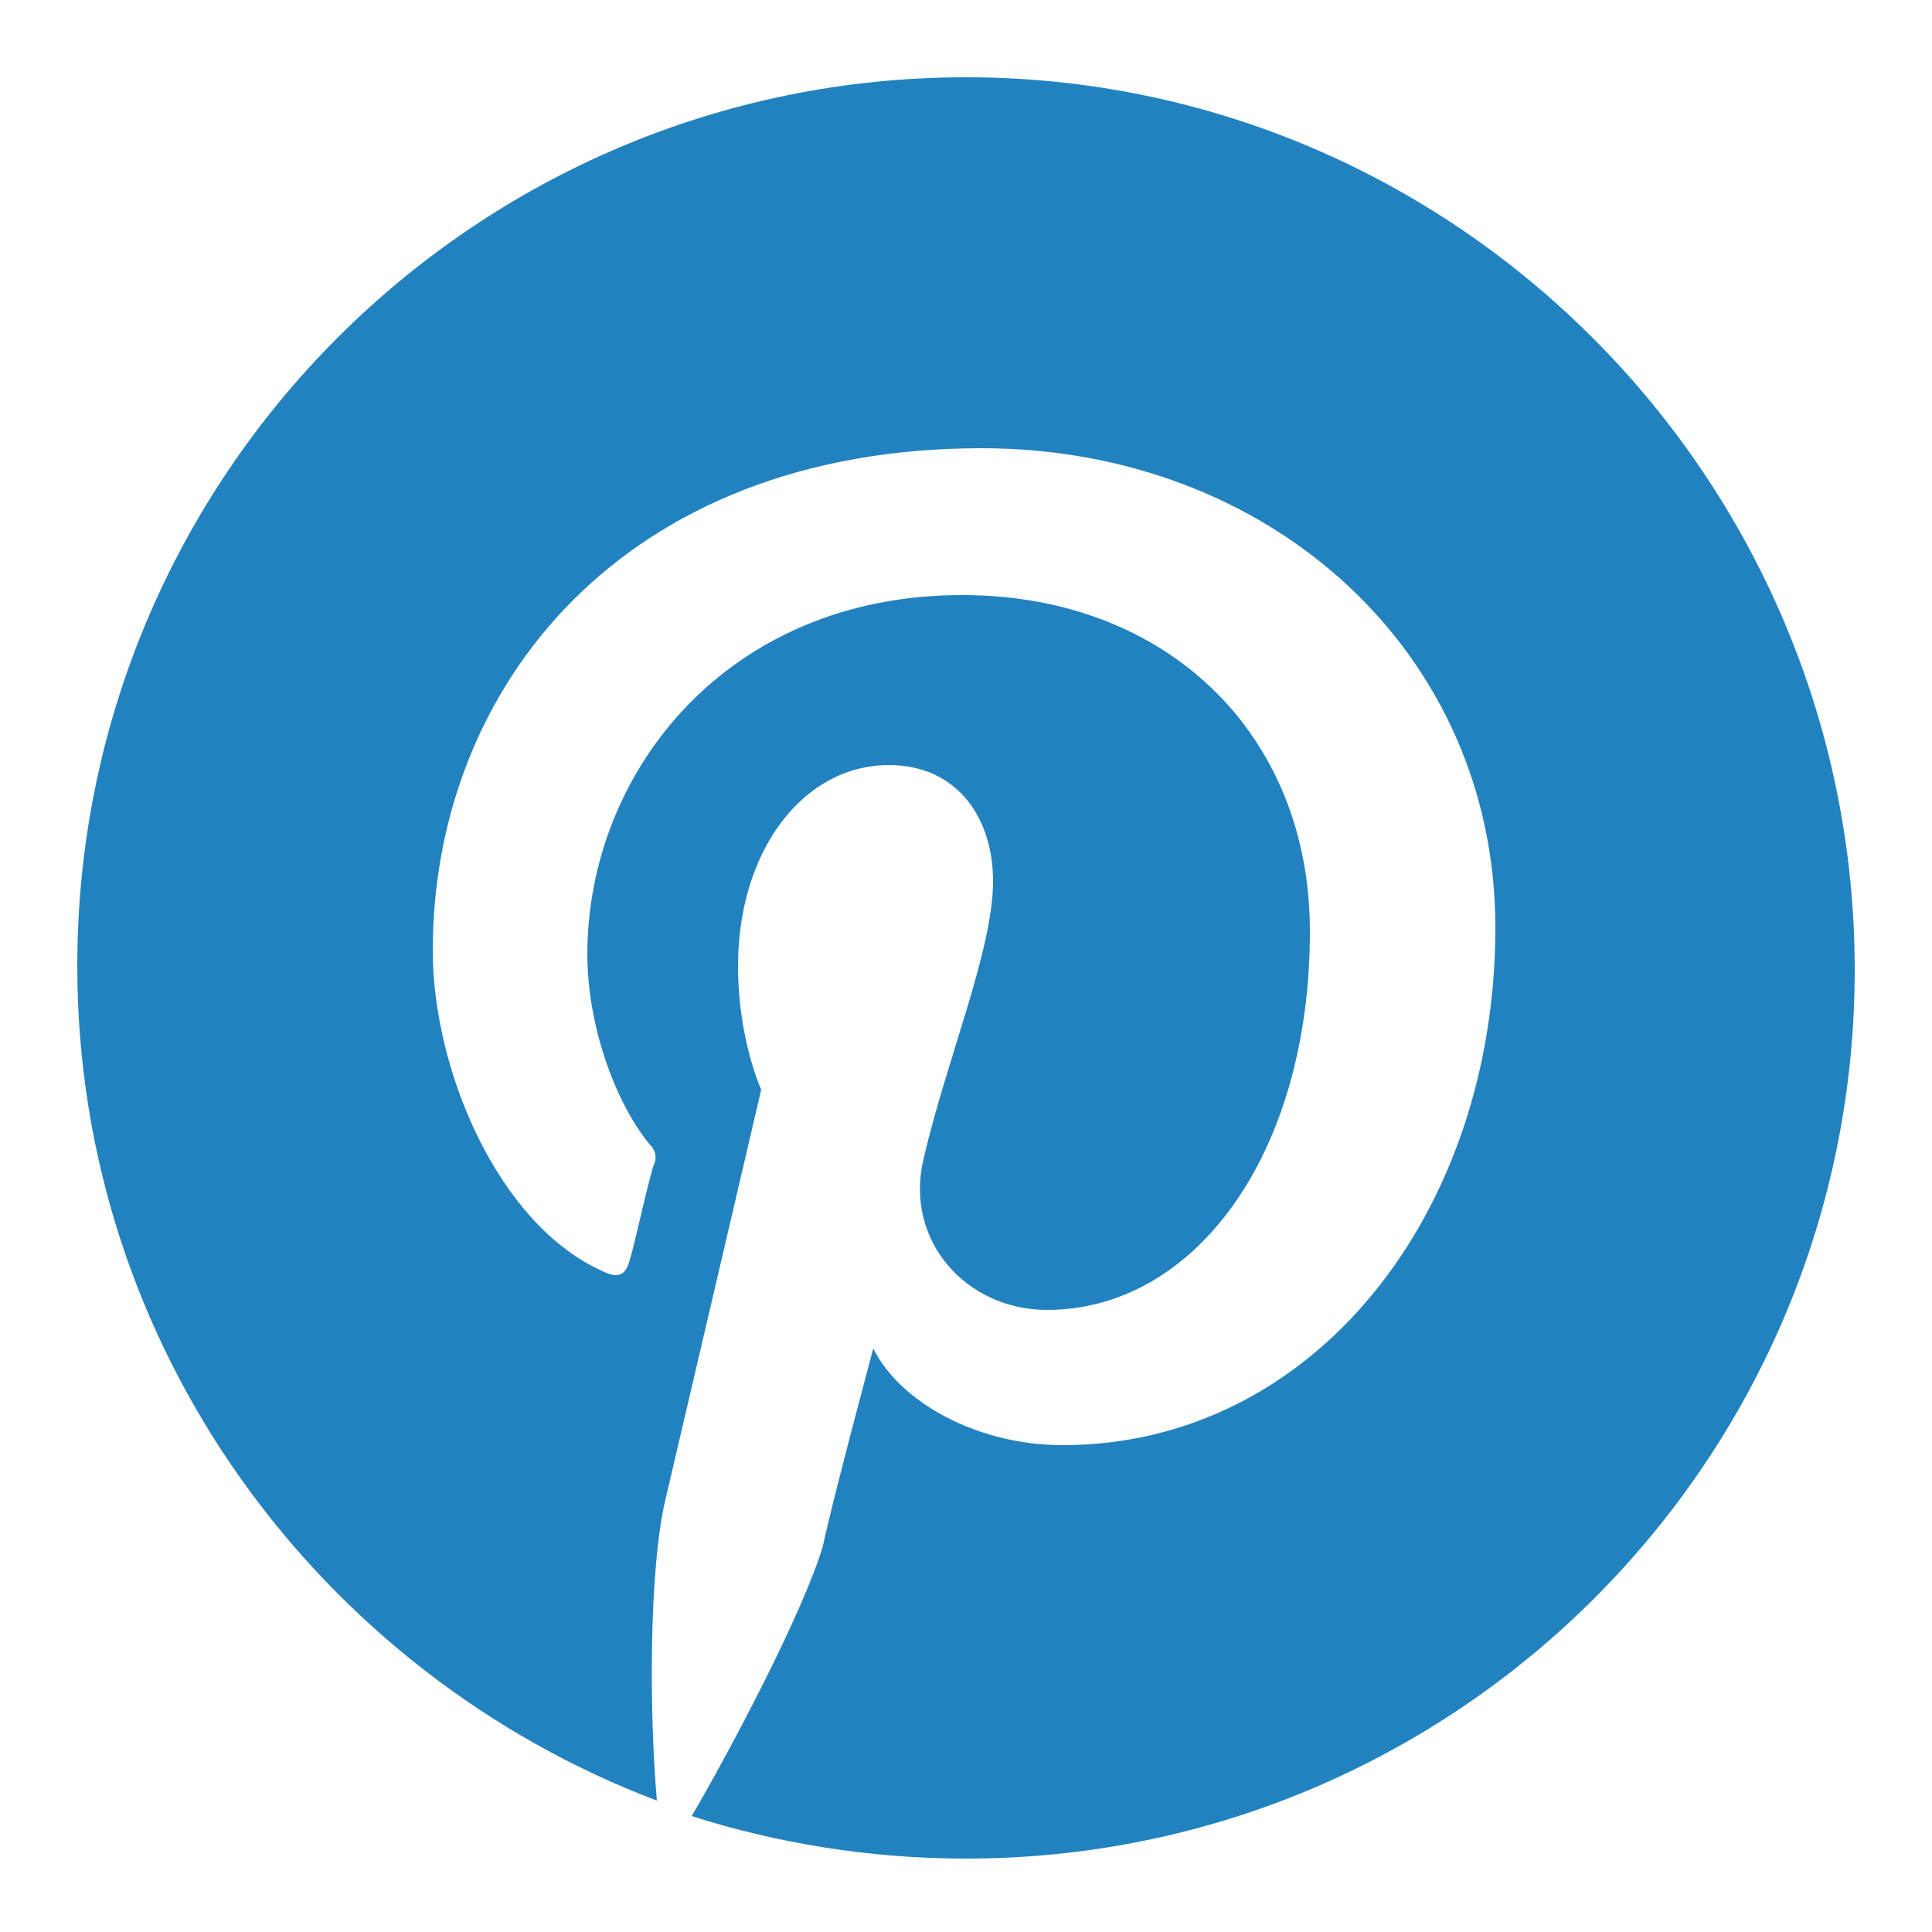 <?xml version="1.0" encoding="utf-8"?>
<!-- Generator: Adobe Illustrator 23.1.1, SVG Export Plug-In . SVG Version: 6.00 Build 0)  -->
<svg version="1.1" id="Capa_1" xmlns="http://www.w3.org/2000/svg" xmlns:xlink="http://www.w3.org/1999/xlink" x="0px" y="0px"
	 width="50px" height="50px" viewBox="0 0 50 50" style="enable-background:new 0 0 50 50;" xml:space="preserve">
<style type="text/css">
	.st0{fill:#2282BF;}
</style>
<g id="surface219667207">
	<path class="st0" d="M25,2C12.3,2,2,12.3,2,25c0,9.9,6.3,18.3,15,21.6c-0.2-2.3-0.2-5.9,0.2-7.7c0.4-1.7,2.5-10.7,2.5-10.7
		s-0.6-1.3-0.6-3.2c0-3,1.7-5.2,3.9-5.2c1.8,0,2.7,1.4,2.7,3c0,1.8-1.2,4.6-1.8,7.2c-0.5,2.1,1.1,3.9,3.2,3.9c3.8,0,6.8-4,6.8-9.8
		c0-5.1-3.7-8.7-9-8.7c-6.1,0-9.7,4.6-9.7,9.3c0,1.8,0.7,3.8,1.6,4.9c0.2,0.2,0.2,0.4,0.1,0.6c-0.2,0.7-0.5,2.1-0.6,2.4
		c-0.1,0.4-0.3,0.5-0.7,0.3c-2.7-1.2-4.4-5.2-4.4-8.3c0-6.8,4.9-13,14.2-13c7.5,0,13.3,5.3,13.3,12.4c0,7.4-4.7,13.4-11.2,13.4
		c-2.2,0-4.2-1.1-4.9-2.5c0,0-1.1,4.1-1.3,5.1c-0.5,1.7-2.4,5.3-3.4,7c2.2,0.7,4.6,1.1,7.1,1.1c12.7,0,23-10.3,23-23S37.7,2,25,2z"
		/>
</g>
</svg>
